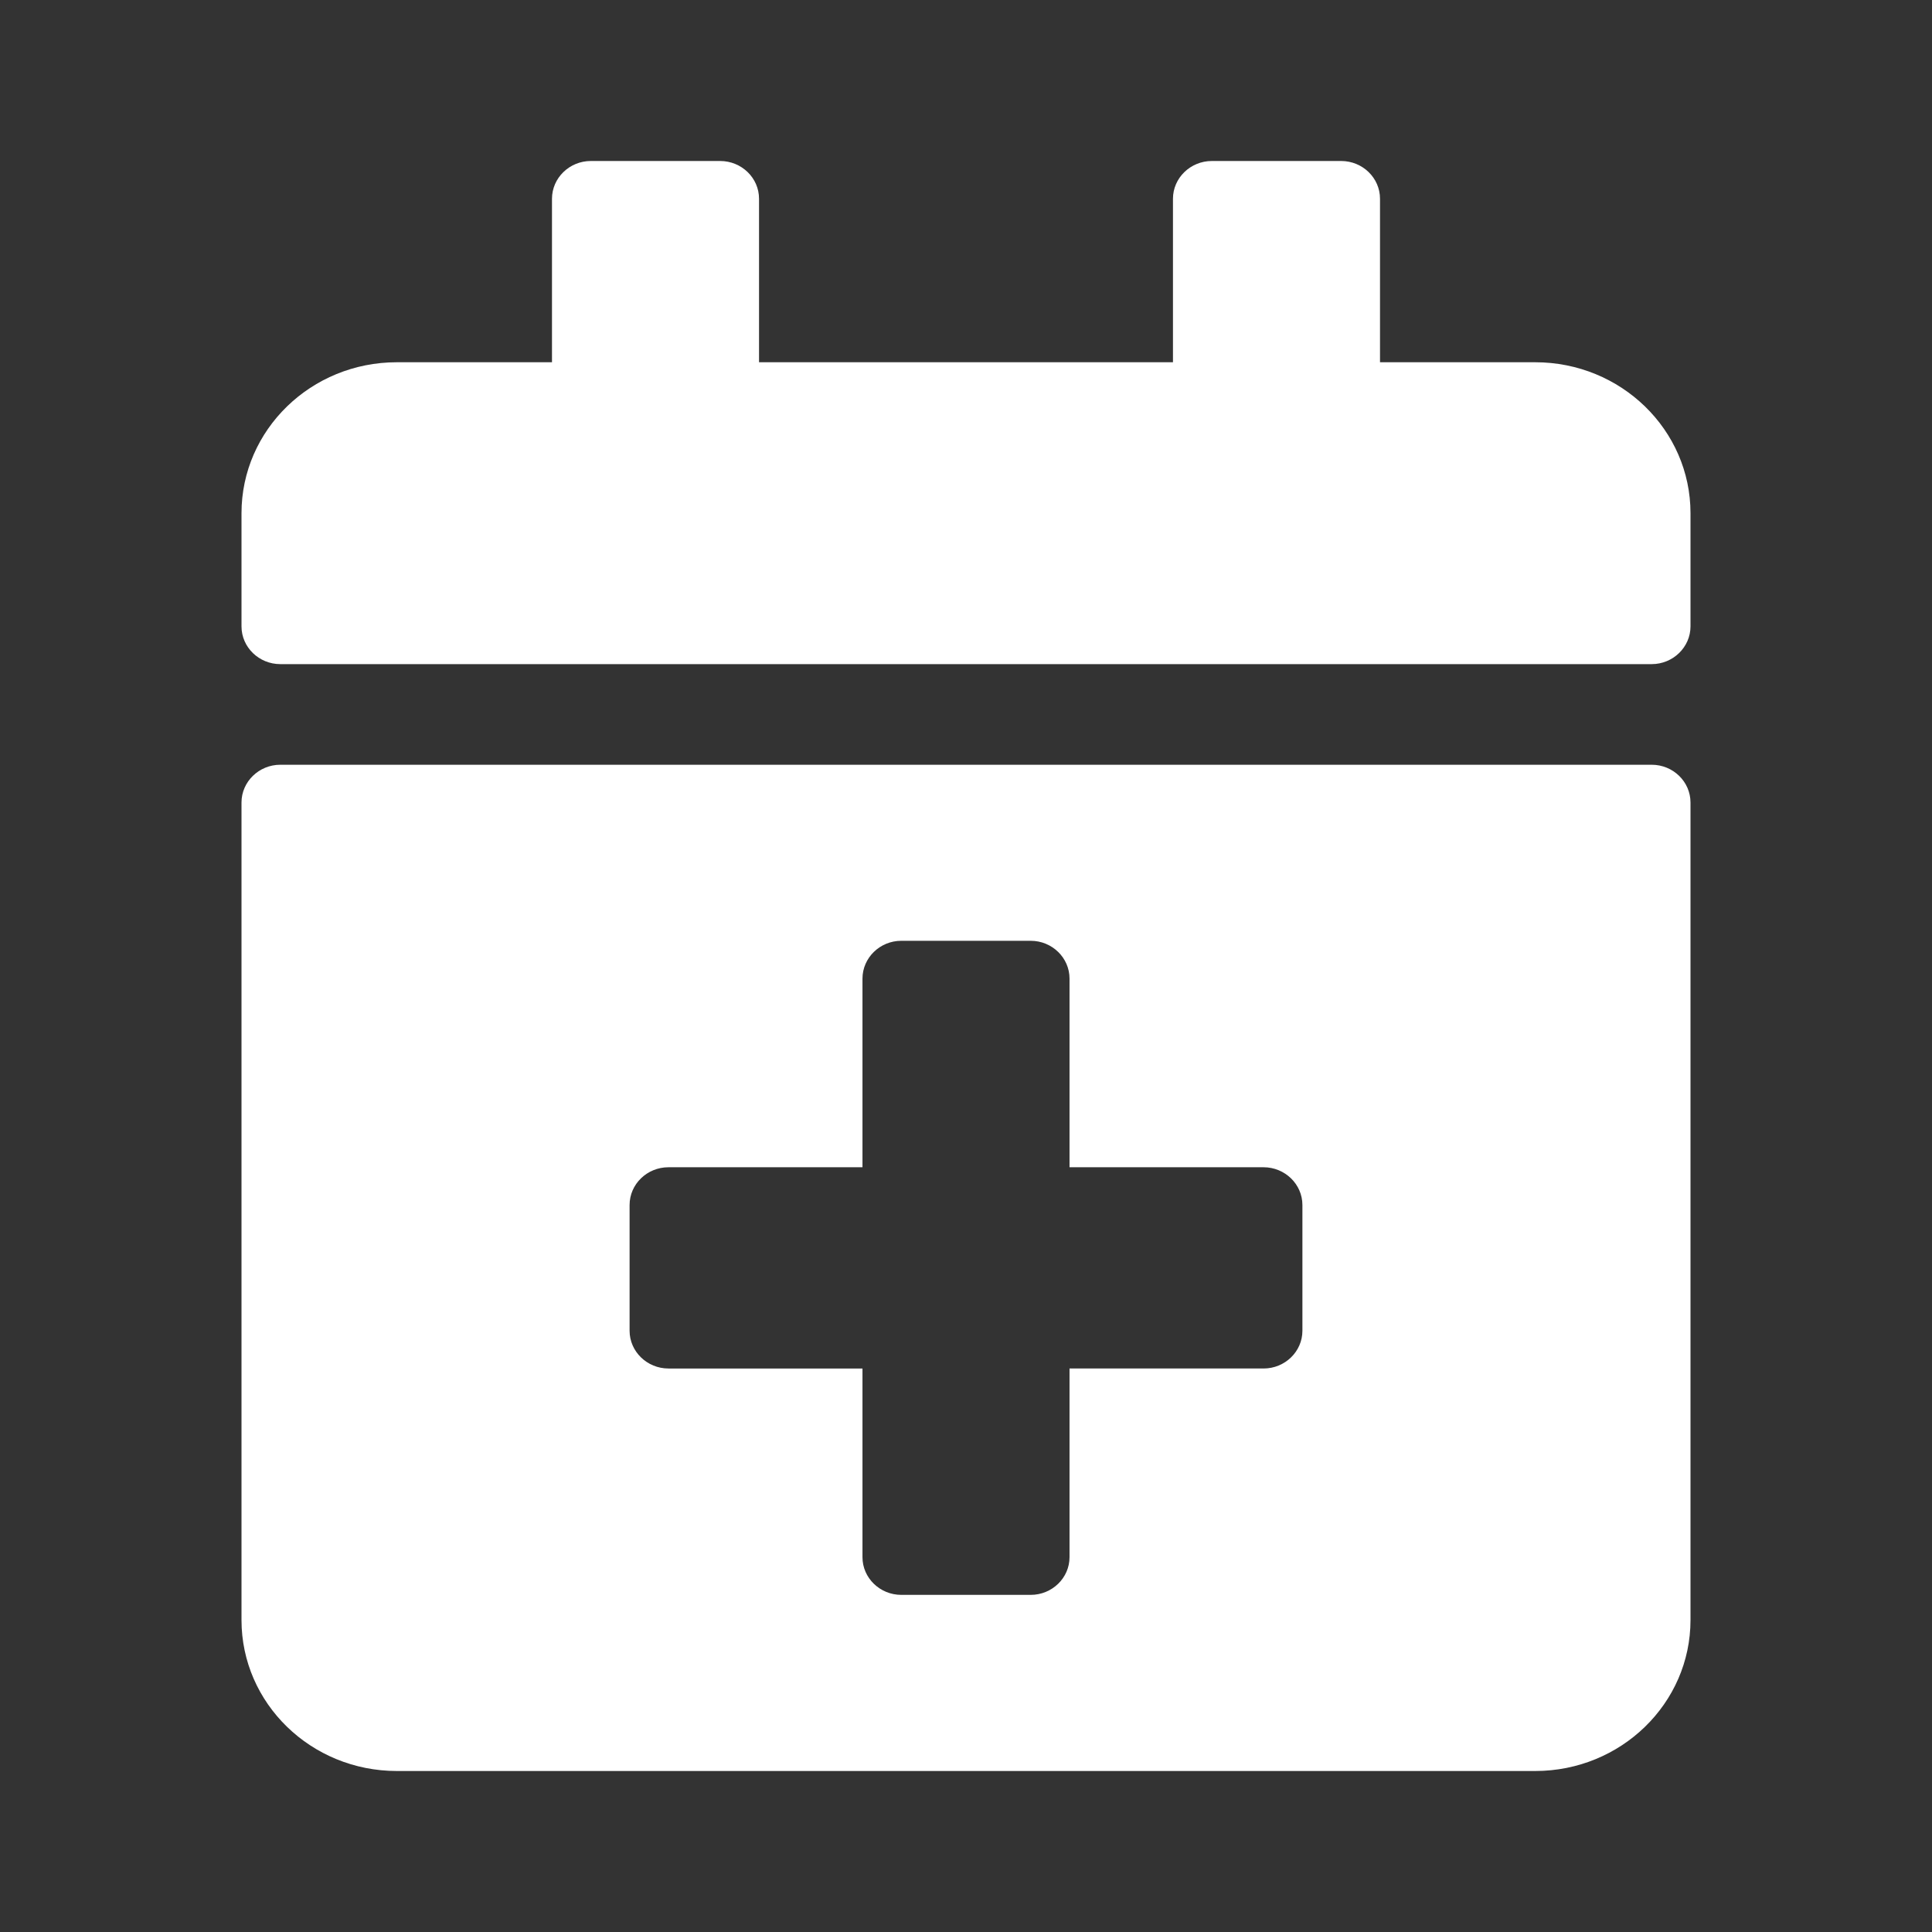 <svg xmlns="http://www.w3.org/2000/svg" xmlns:xlink="http://www.w3.org/1999/xlink" width="24" height="24" viewBox="0 0 24 24">
    <rect x="0" y="0" width="24" height="24" fill="#333333" stroke="none"/>
    <defs>
        <path id="prefix__a" d="M20.518 8.25H3.482C3.217 8.25 3 8.04 3 7.781V6.375C3 5.34 3.864 4.5 4.929 4.5h1.928V2.469c0-.258.217-.469.482-.469h1.607c.266 0 .483.21.483.469V4.5h5.142V2.469c0-.258.217-.469.483-.469h1.607c.265 0 .482.21.482.469V4.5h1.928C20.136 4.5 21 5.34 21 6.375v1.406c0 .258-.217.469-.482.469zM3.482 9.5h17.036c.265 0 .482.21.482.469v10.156C21 21.16 20.136 22 19.071 22H4.93C3.864 22 3 21.16 3 20.125V9.969c0-.258.217-.469.482-.469zm12.697 5.469c0-.258-.217-.469-.483-.469h-2.41v-2.344c0-.258-.217-.469-.482-.469h-1.608c-.265 0-.482.211-.482.47V14.5h-2.41c-.266 0-.483.21-.483.469v1.562c0 .258.217.469.483.469h2.41v2.344c0 .258.217.468.482.468h1.608c.265 0 .482-.21.482-.468V17h2.41c.266 0 .483-.21.483-.469V14.97z"/>
    </defs>
    <g fill="none" fill-rule="evenodd">
        <use fill="#FFF" xlink:href="#prefix__a"/>
    </g>
</svg>
